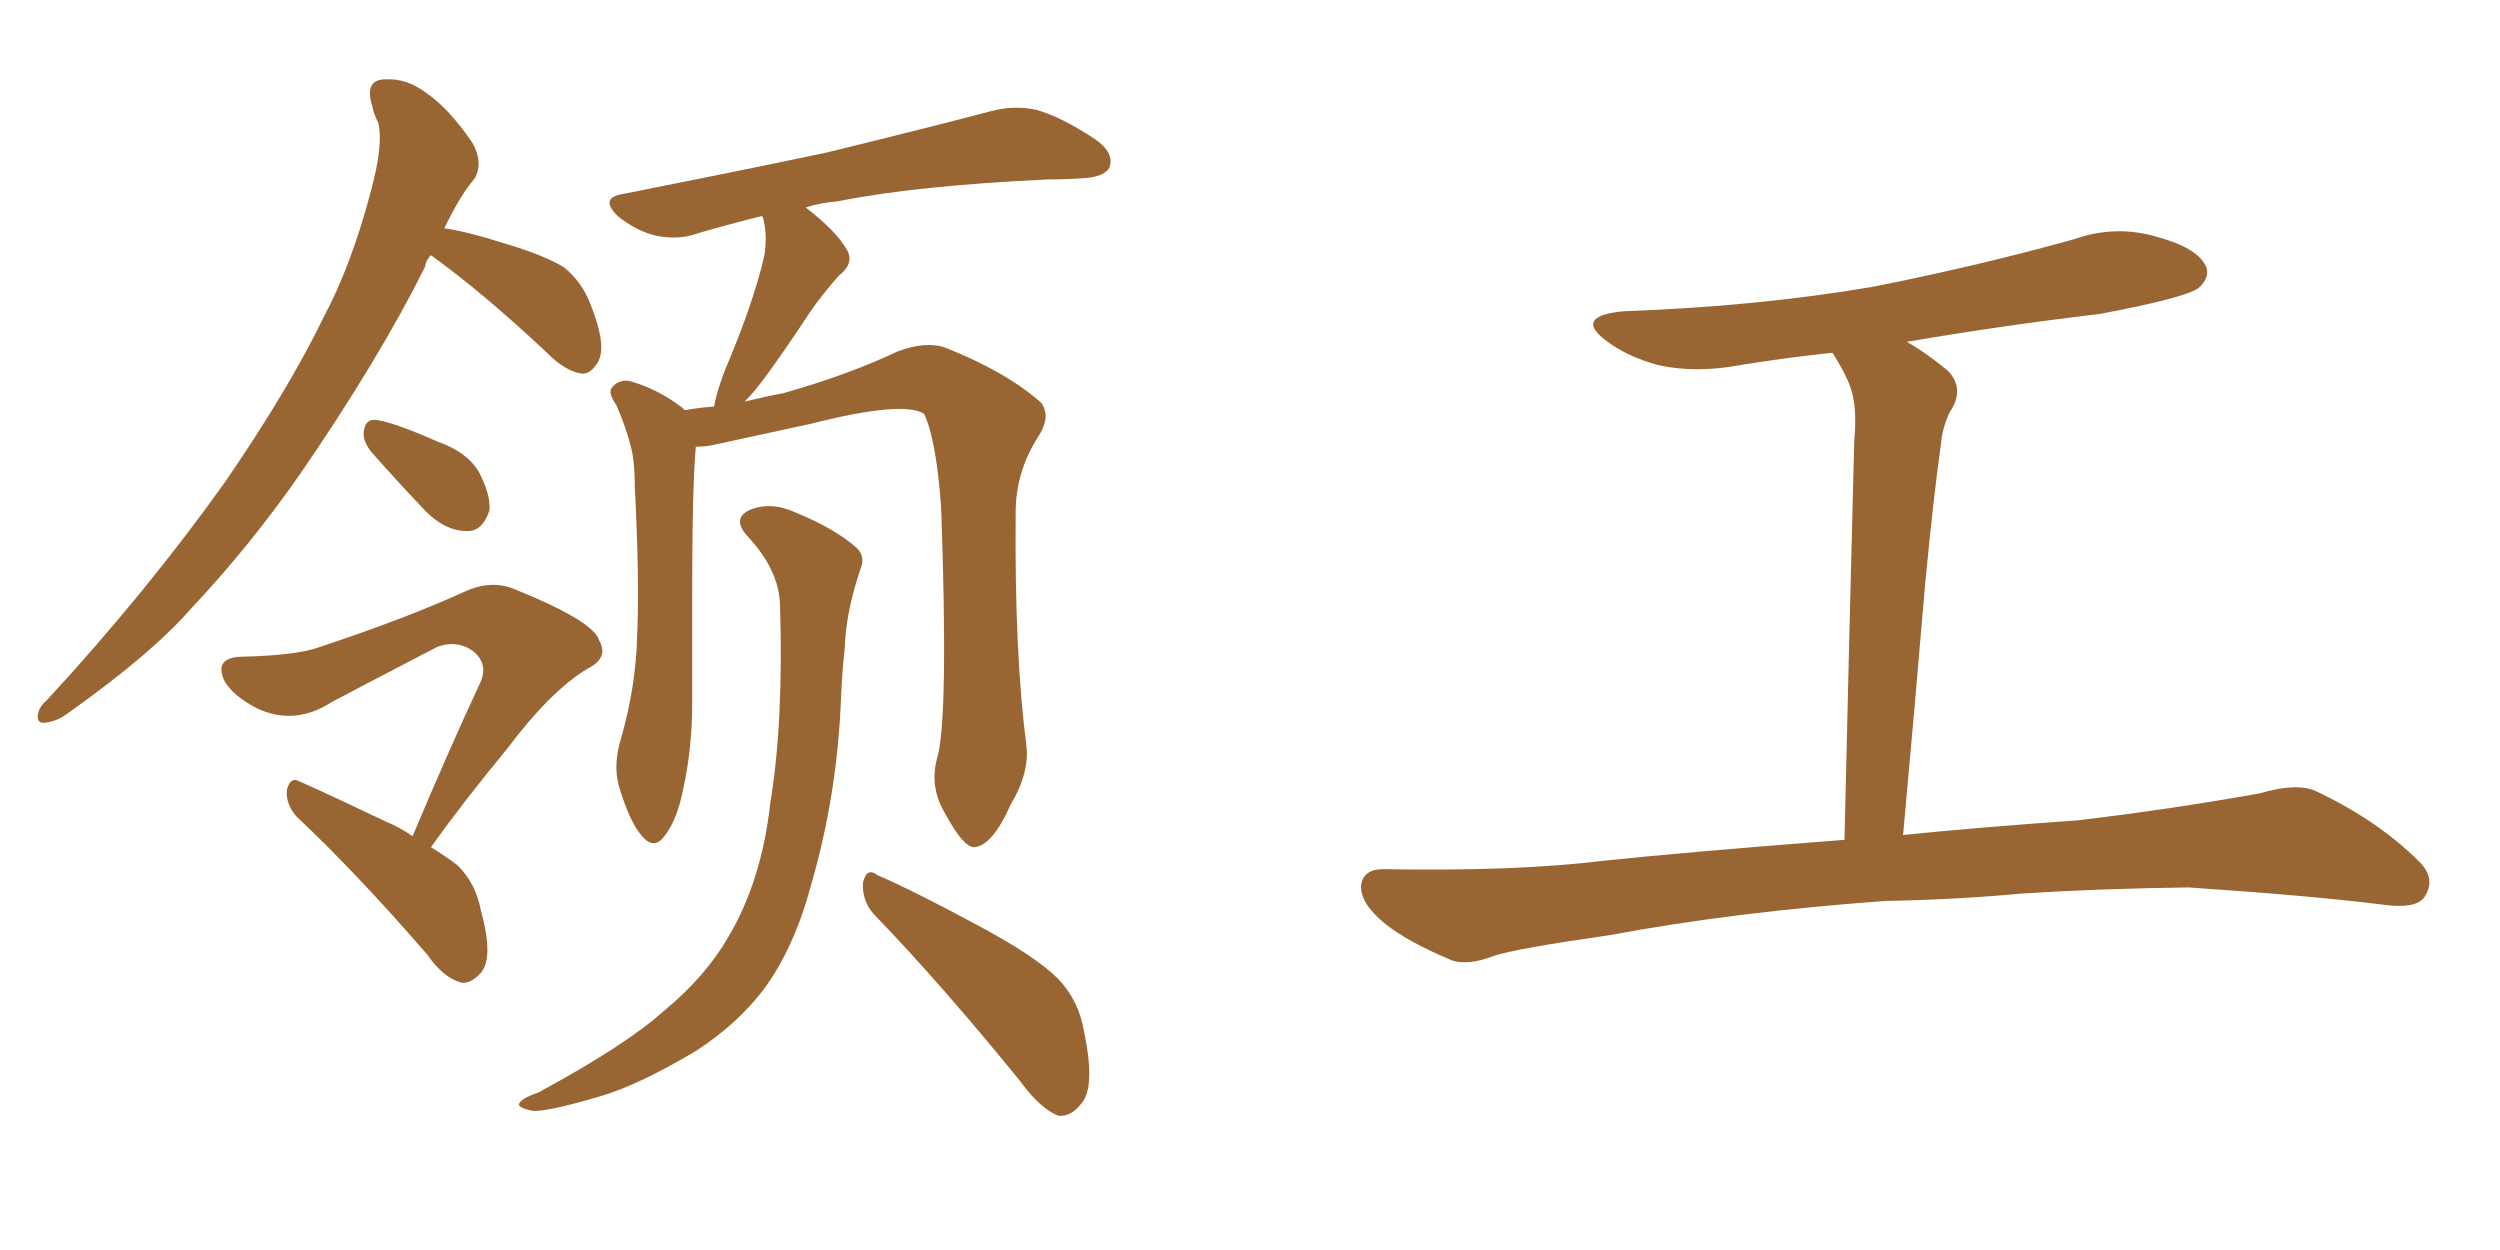 <svg xmlns="http://www.w3.org/2000/svg" xmlns:xlink="http://www.w3.org/1999/xlink" width="300" height="150"><path fill="#996633" padding="10" d="M51.71 30.62L51.71 30.62Q51.12 31.20 50.98 32.08L50.98 32.08Q45.41 43.21 36.04 56.84L36.04 56.84Q30.03 65.48 23.00 72.95L23.00 72.95Q18.31 78.37 8.20 85.55L8.20 85.55Q6.88 86.57 5.42 86.72L5.42 86.72Q4.54 86.87 4.54 85.99L4.54 85.99Q4.54 84.96 5.57 84.08L5.57 84.08Q17.72 70.90 27.10 57.71L27.10 57.71Q34.72 46.58 38.82 38.09L38.82 38.09Q42.19 31.79 44.53 22.85L44.53 22.85Q46.00 17.43 45.41 14.79L45.41 14.79Q44.82 13.62 44.68 12.74L44.68 12.74Q43.65 9.52 46.29 9.52L46.29 9.52Q48.78 9.38 51.12 11.13L51.12 11.13Q53.91 13.04 56.69 17.14L56.69 17.14Q58.01 19.48 56.98 21.39L56.98 21.39Q55.22 23.44 53.32 27.39L53.32 27.39Q56.25 27.83 60.35 29.15L60.35 29.15Q65.33 30.62 67.68 32.08L67.68 32.08Q69.87 33.84 70.90 36.62L70.90 36.62Q72.95 41.75 71.63 43.65L71.63 43.65Q70.75 44.97 69.73 44.82L69.73 44.82Q67.82 44.53 65.63 42.33L65.63 42.33Q58.01 35.16 51.71 30.62ZM44.53 54.20L44.53 54.20Q43.51 52.88 43.65 51.86L43.65 51.86Q43.80 50.24 45.12 50.39L45.12 50.39Q47.31 50.68 52.59 53.03L52.59 53.03Q55.96 54.20 57.42 56.54L57.42 56.54Q58.89 59.33 58.74 61.23L58.74 61.23Q57.86 63.87 55.96 63.72L55.96 63.72Q53.47 63.72 51.12 61.38L51.12 61.38Q47.75 57.86 44.53 54.20ZM49.51 100.34L49.51 100.34Q53.76 90.23 57.71 81.74L57.71 81.74Q58.59 79.54 56.69 78.08L56.69 78.08Q54.79 76.76 52.44 77.64L52.44 77.64Q41.75 83.20 39.84 84.23L39.84 84.23Q35.30 87.16 30.76 84.96L30.76 84.96Q27.98 83.50 26.95 81.74L26.95 81.74Q25.63 78.96 28.86 78.81L28.86 78.81Q35.60 78.66 38.38 77.64L38.38 77.64Q48.93 74.12 55.66 71.04L55.66 71.04Q58.74 69.58 61.52 70.61L61.52 70.61Q71.34 74.56 71.92 76.90L71.92 76.90Q73.10 78.96 70.46 80.27L70.46 80.27Q66.06 82.91 60.79 89.94L60.79 89.94Q55.81 95.95 51.71 101.66L51.71 101.66Q53.61 102.83 54.93 103.86L54.93 103.86Q57.13 106.05 57.71 109.28L57.71 109.28Q59.33 115.14 57.57 116.89L57.57 116.89Q56.40 118.07 55.37 117.92L55.37 117.92Q53.17 117.33 51.27 114.55L51.27 114.55Q42.77 104.74 35.60 98.00L35.60 98.00Q34.28 96.53 34.42 94.78L34.42 94.78Q34.86 93.16 35.89 93.75L35.89 93.75Q39.55 95.36 46.29 98.58L46.29 98.58Q48.05 99.32 49.51 100.34ZM112.50 90.82L112.50 90.82Q113.82 85.99 112.94 60.94L112.94 60.94Q112.35 52.73 110.89 49.66L110.89 49.66L110.89 49.66Q108.40 48.05 97.41 50.83L97.41 50.83Q91.99 52.00 85.25 53.47L85.25 53.47Q84.38 53.61 83.50 53.61L83.50 53.61Q83.06 58.45 83.06 71.78L83.06 71.78Q83.06 78.22 83.06 84.52L83.06 84.52Q83.06 89.65 82.03 94.48L82.03 94.48Q81.30 98.29 79.83 100.20L79.83 100.20Q78.52 102.10 77.05 100.34L77.05 100.34Q75.59 98.73 74.27 94.34L74.27 94.34Q73.54 91.70 74.56 88.48L74.56 88.48Q76.32 82.32 76.46 76.17L76.46 76.17Q76.76 69.73 76.17 58.30L76.17 58.30Q76.17 55.08 75.59 53.17L75.59 53.17Q75 50.98 73.97 48.63L73.97 48.63Q72.95 47.17 73.39 46.58L73.39 46.58Q74.12 45.56 75.44 45.70L75.44 45.70Q78.81 46.58 81.88 48.93L81.88 48.93Q82.03 49.07 82.18 49.22L82.18 49.22Q83.79 48.93 85.69 48.78L85.69 48.78Q85.99 47.02 87.01 44.38L87.01 44.38Q90.38 36.47 91.70 30.76L91.70 30.76Q92.14 28.27 91.55 26.07L91.55 26.07Q91.41 25.93 91.41 25.93L91.41 25.93Q87.30 26.95 83.79 27.98L83.79 27.98Q81.45 28.86 78.66 28.27L78.66 28.27Q76.32 27.69 74.12 25.93L74.12 25.93Q71.92 23.73 74.71 23.29L74.71 23.29Q88.04 20.65 99.17 18.31L99.17 18.31Q111.77 15.23 118.95 13.33L118.95 13.33Q121.73 12.60 124.37 13.18L124.37 13.18Q127.44 14.06 131.40 16.70L131.40 16.70Q133.74 18.31 133.15 20.07L133.15 20.07Q132.57 21.24 129.93 21.39L129.93 21.39Q128.03 21.53 125.83 21.53L125.83 21.53Q109.86 22.27 100.49 24.17L100.49 24.17Q98.44 24.32 96.68 24.90L96.68 24.90Q100.34 27.69 101.66 30.03L101.66 30.03Q102.54 31.64 100.63 33.11L100.63 33.11Q98.58 35.45 97.27 37.35L97.27 37.35Q94.48 41.60 92.14 44.82L92.14 44.82Q90.67 46.88 89.36 48.19L89.36 48.19Q91.70 47.61 94.04 47.17L94.04 47.17Q101.81 44.97 107.67 42.19L107.67 42.19Q111.18 40.87 113.53 41.75L113.53 41.75Q120.85 44.68 124.95 48.34L124.95 48.34Q126.12 49.95 124.66 52.29L124.66 52.29Q121.88 56.54 121.88 61.52L121.88 61.52Q121.73 78.52 123.19 89.65L123.19 89.65L123.19 89.65Q123.49 92.87 121.29 96.53L121.29 96.53Q119.09 101.51 116.89 101.66L116.89 101.66Q115.58 101.66 113.38 97.56L113.38 97.56Q111.47 94.34 112.50 90.82ZM104.88 109.72L104.88 109.72Q103.42 108.11 103.56 105.91L103.56 105.91Q104.00 104.00 105.32 105.03L105.32 105.03Q109.72 106.93 117.33 111.04L117.33 111.04Q124.22 114.70 127.00 117.48L127.00 117.48Q129.49 120.12 130.08 123.78L130.08 123.78Q131.54 130.66 129.64 132.57L129.64 132.57Q128.47 134.03 127.00 133.89L127.00 133.89Q124.80 133.01 122.46 129.79L122.46 129.79Q112.94 118.07 104.88 109.72ZM93.60 72.51L93.60 72.51L93.60 72.51Q93.46 68.41 89.79 64.45L89.79 64.45Q87.60 62.11 90.23 61.08L90.23 61.08Q92.72 60.21 95.51 61.52L95.51 61.52Q100.20 63.43 102.83 65.77L102.83 65.77Q103.86 66.80 103.27 68.26L103.27 68.26Q101.51 73.39 101.37 77.78L101.37 77.78Q101.07 80.42 100.93 83.64L100.93 83.64Q100.49 95.21 97.41 105.91L97.41 105.91Q95.36 113.67 91.70 118.65L91.70 118.65Q88.48 122.90 83.50 126.12L83.50 126.12Q76.61 130.22 72.07 131.54L72.07 131.54Q65.63 133.45 63.87 133.30L63.87 133.30Q61.82 132.86 62.40 132.28L62.40 132.28Q62.84 131.69 64.60 131.10L64.60 131.10Q75.15 125.39 79.69 121.29L79.69 121.29Q84.67 117.19 87.45 112.35L87.45 112.35Q91.41 105.62 92.43 96.39L92.43 96.39Q94.04 86.72 93.60 72.51ZM226.32 108.11L226.32 108.11L226.32 108.11Q208.15 109.42 193.21 112.21L193.21 112.21Q181.93 113.82 179.30 114.70L179.30 114.70Q176.22 115.87 174.32 115.28L174.32 115.28Q169.04 113.09 166.26 110.89L166.26 110.89Q163.18 108.40 163.33 106.20L163.33 106.20Q163.62 104.30 165.97 104.30L165.97 104.30Q181.93 104.59 192.63 103.27L192.63 103.27Q202.29 102.25 221.34 100.78L221.34 100.78Q221.92 75.44 222.51 52.88L222.51 52.88Q222.80 49.51 222.36 47.61L222.36 47.61Q222.07 45.85 220.17 42.77L220.17 42.77Q220.02 42.48 219.87 42.33L219.87 42.33Q214.31 42.92 208.89 43.80L208.89 43.80Q203.47 44.82 198.93 43.80L198.93 43.80Q195.26 42.77 192.92 41.02L192.92 41.02Q188.67 37.94 194.82 37.35L194.82 37.35Q210.94 36.77 224.71 34.42L224.71 34.42Q237.30 31.93 248.88 28.71L248.88 28.71Q253.86 26.95 258.84 28.42L258.84 28.42Q263.67 29.74 264.70 31.93L264.70 31.93Q265.28 33.25 263.82 34.57L263.82 34.57Q262.21 35.74 252.10 37.65L252.10 37.65Q239.94 39.11 228.81 41.02L228.81 41.02Q231.15 42.33 233.79 44.53L233.79 44.53Q235.84 46.73 233.94 49.51L233.94 49.51Q233.06 51.42 232.91 53.32L232.91 53.32Q232.03 59.47 231.01 70.17L231.01 70.17Q229.83 84.23 228.37 100.20L228.37 100.20Q236.87 99.32 249.32 98.44L249.32 98.44Q260.45 97.12 271.14 95.21L271.14 95.21Q275.54 93.90 277.88 94.92L277.88 94.92Q285.35 98.44 290.33 103.42L290.33 103.42Q292.38 105.47 290.92 107.67L290.92 107.67Q289.89 109.13 285.79 108.54L285.79 108.54Q277.73 107.52 262.65 106.49L262.65 106.49Q251.51 106.64 242.58 107.23L242.58 107.23Q234.67 107.96 226.32 108.11Z"/></svg>
